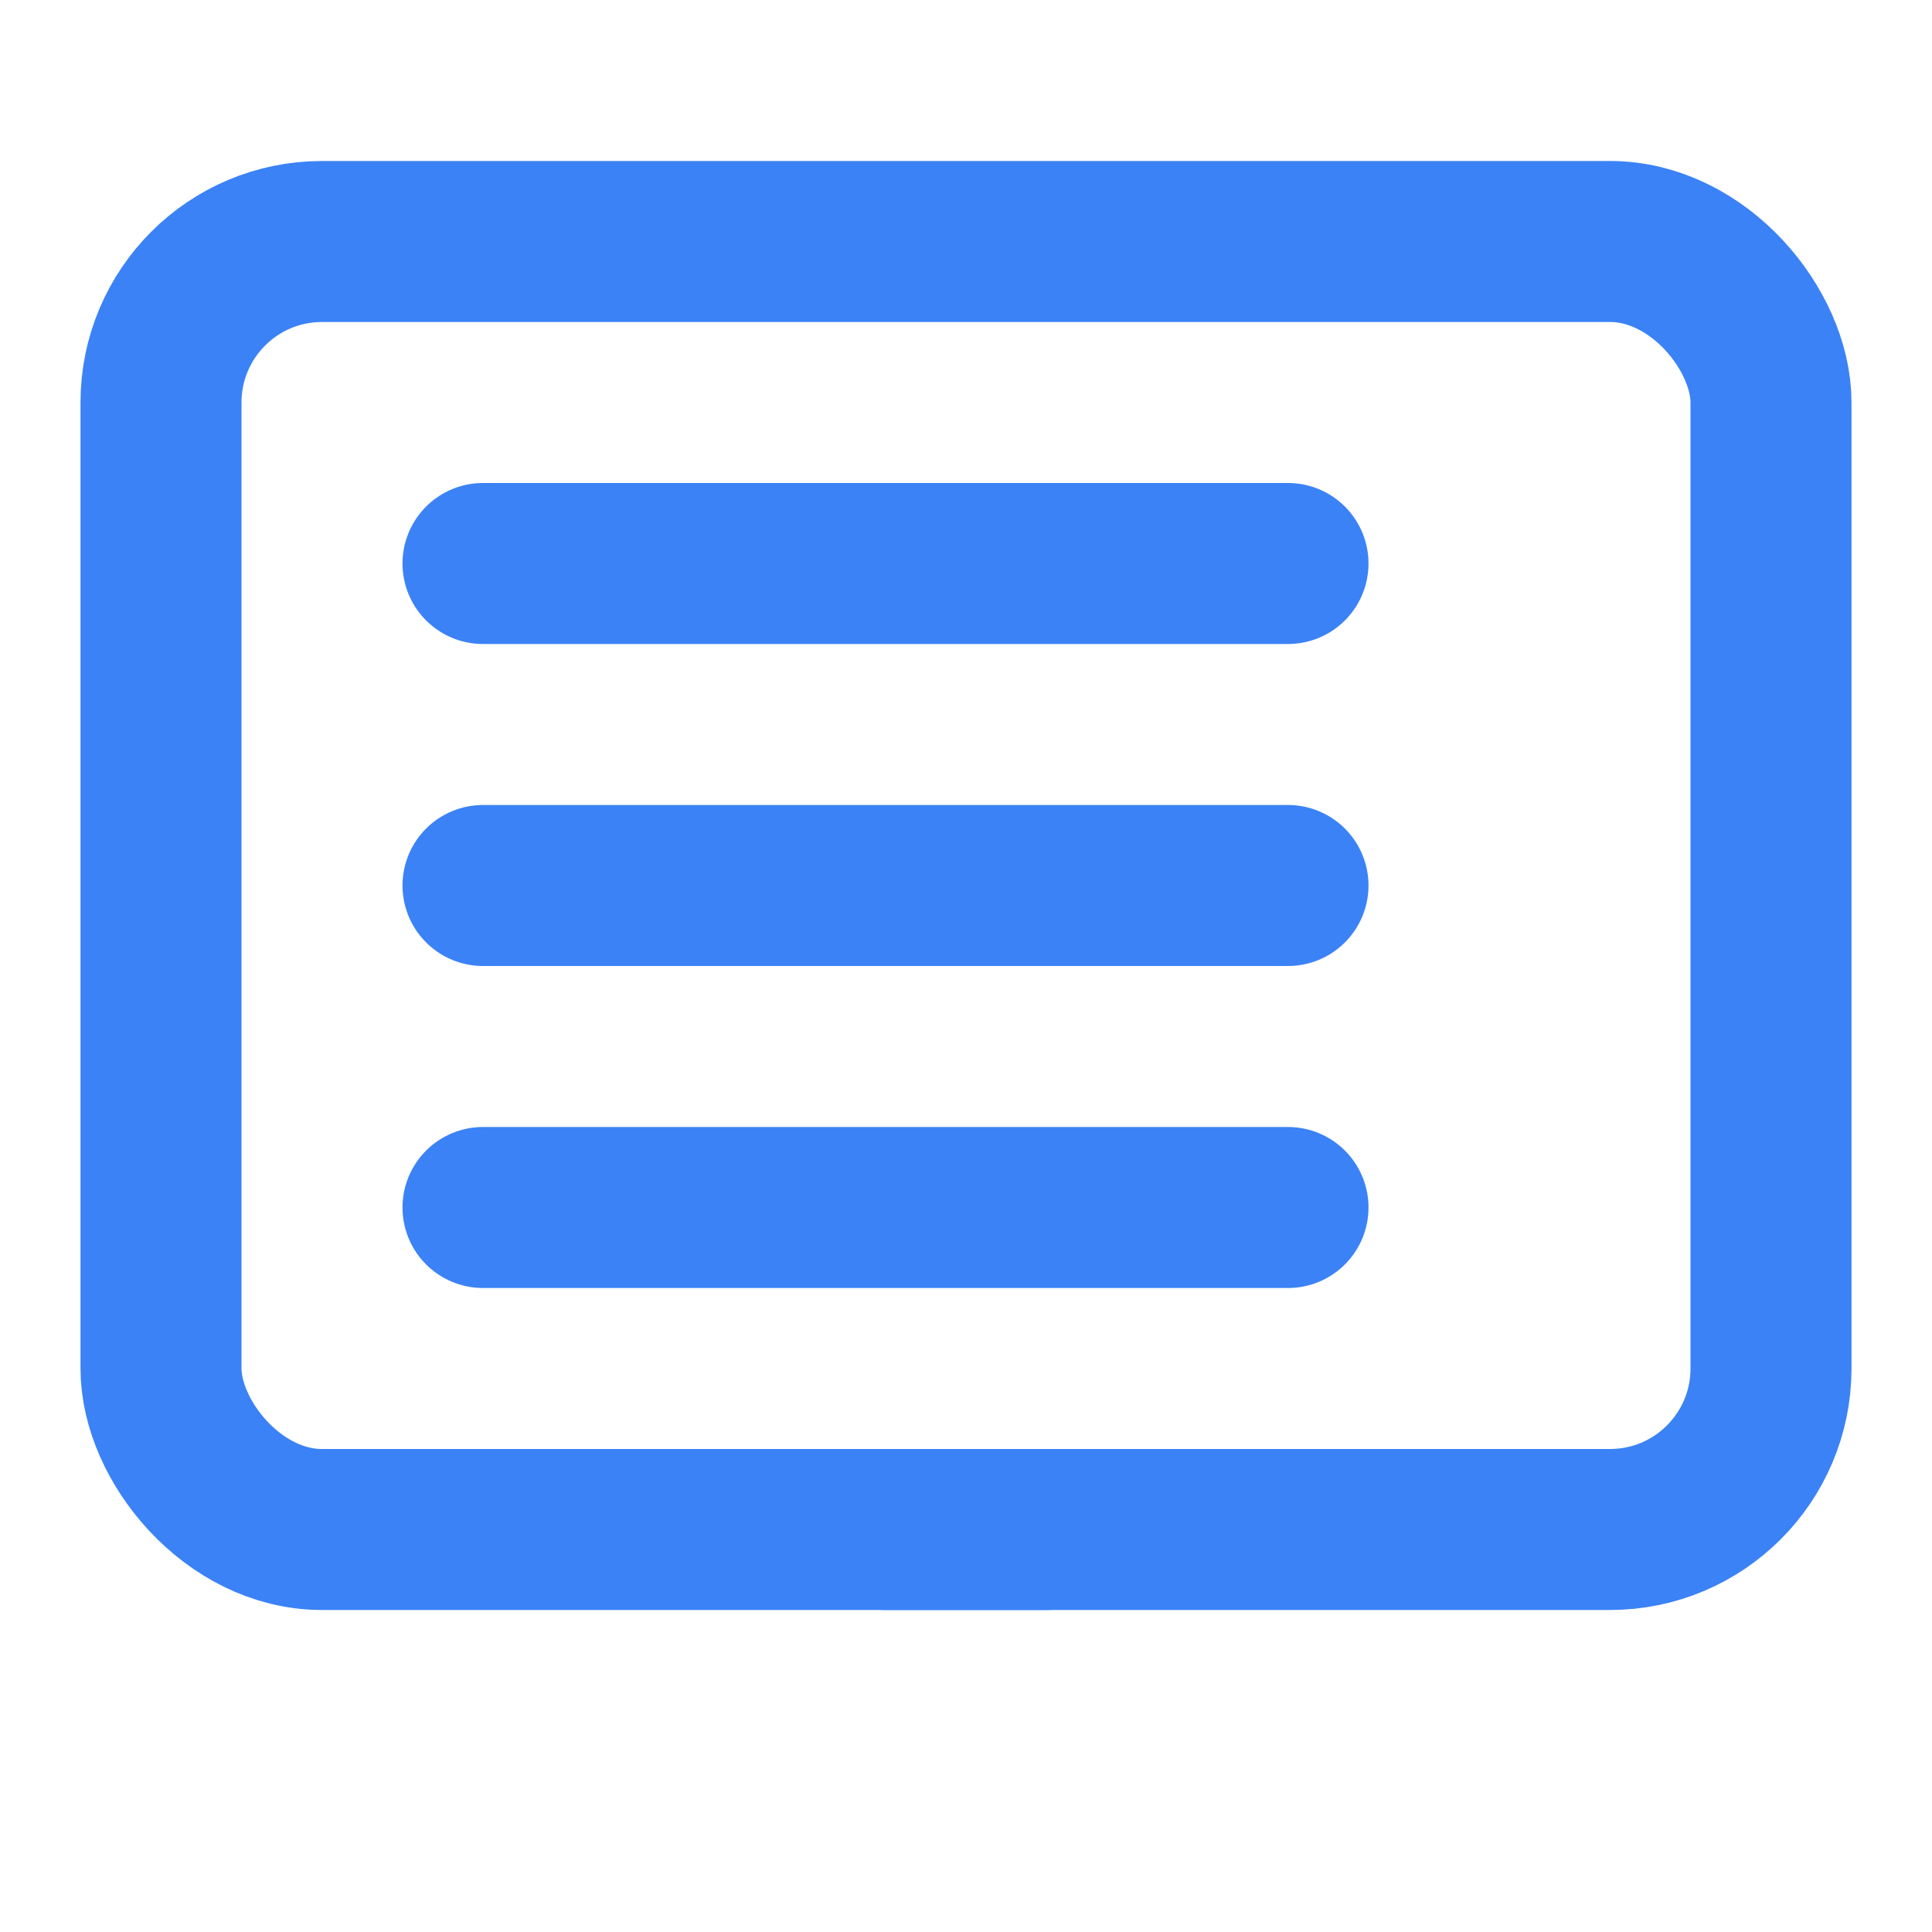 <svg xmlns="http://www.w3.org/2000/svg" width="32" height="32" viewBox="0 0 24 24" fill="none" stroke="#3b82f6" stroke-width="2" stroke-linecap="round" stroke-linejoin="round">
  <rect width="20" height="16" x="2" y="3" rx="2"/>
  <path d="m6 7 10 0"/>
  <path d="m6 11 10 0"/>
  <path d="m6 15 10 0"/>
  <path d="m13 19-2 0"/>
</svg>